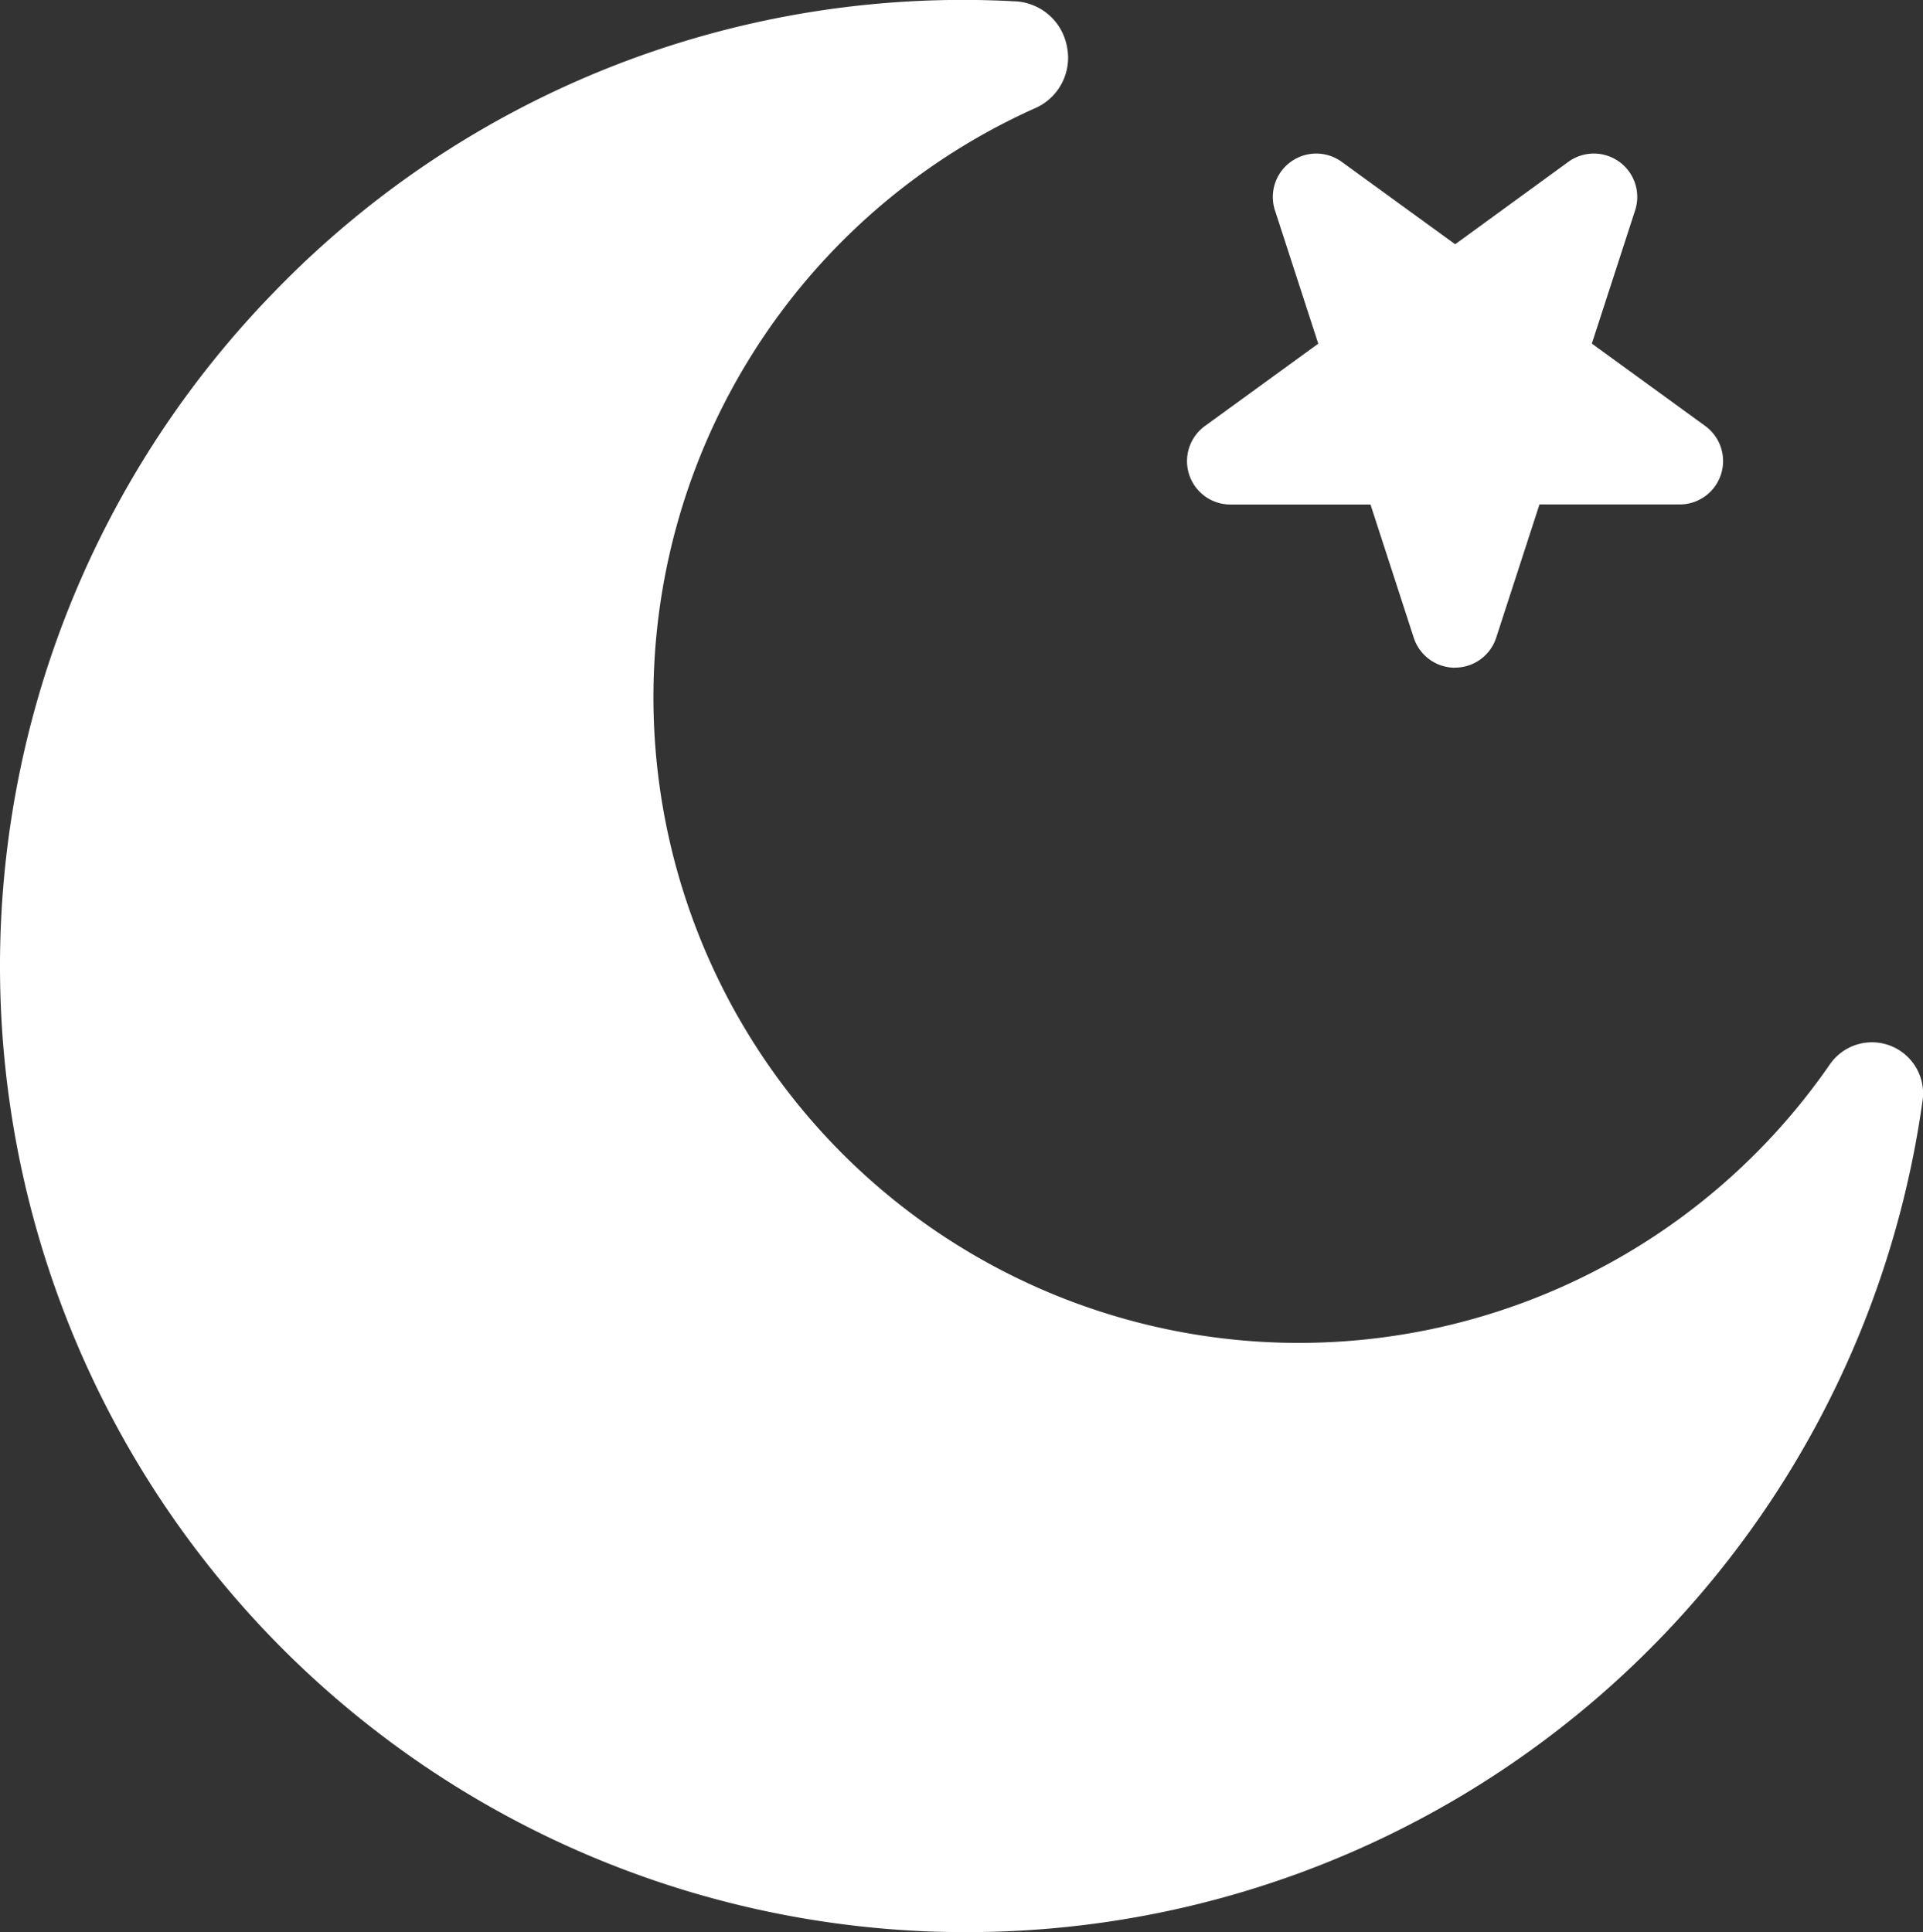 <svg id="グループ_328" data-name="グループ 328" xmlns="http://www.w3.org/2000/svg" xmlns:xlink="http://www.w3.org/1999/xlink" width="26.323" height="26.45" viewBox="0 0 26.323 26.45">
  <rect x="0" y="0" width="26.323" height="26.45" fill="#333333" stroke="none"/>
  <defs>
    <clipPath id="clip-path">
      <rect id="長方形_1904" data-name="長方形 1904" width="26.323" height="26.45" fill="none"/>
    </clipPath>
  </defs>
  <g id="グループ_328-2" data-name="グループ 328" clip-path="url(#clip-path)">
    <path id="パス_2758" data-name="パス 2758" d="M96.244,19.025a.593.593,0,0,1-.565-.411l-.592-1.823H93.17a.594.594,0,0,1-.349-1.075l1.551-1.127-.592-1.823a.594.594,0,0,1,.915-.665l1.551,1.127L97.795,12.1a.594.594,0,0,1,.914.665l-.592,1.823,1.551,1.127a.594.594,0,0,1-.349,1.075H97.4l-.592,1.823a.593.593,0,0,1-.565.411" transform="translate(-76.327 -9.884)" fill="#fff"/>
    <path id="パス_2759" data-name="パス 2759" d="M13.224,26.45q-.193,0-.386-.005A13.225,13.225,0,0,1,3.762,3.987,13.108,13.108,0,0,1,13.888.017a.758.758,0,0,1,.718.626.753.753,0,0,1-.439.838,8.838,8.838,0,0,0,3.4,16.9h0a8.837,8.837,0,0,0,7.474-3.8.7.7,0,0,1,1.274.5A13.207,13.207,0,0,1,13.224,26.45" transform="translate(0 0.001)" fill="#fff"/>
  </g>
</svg>
